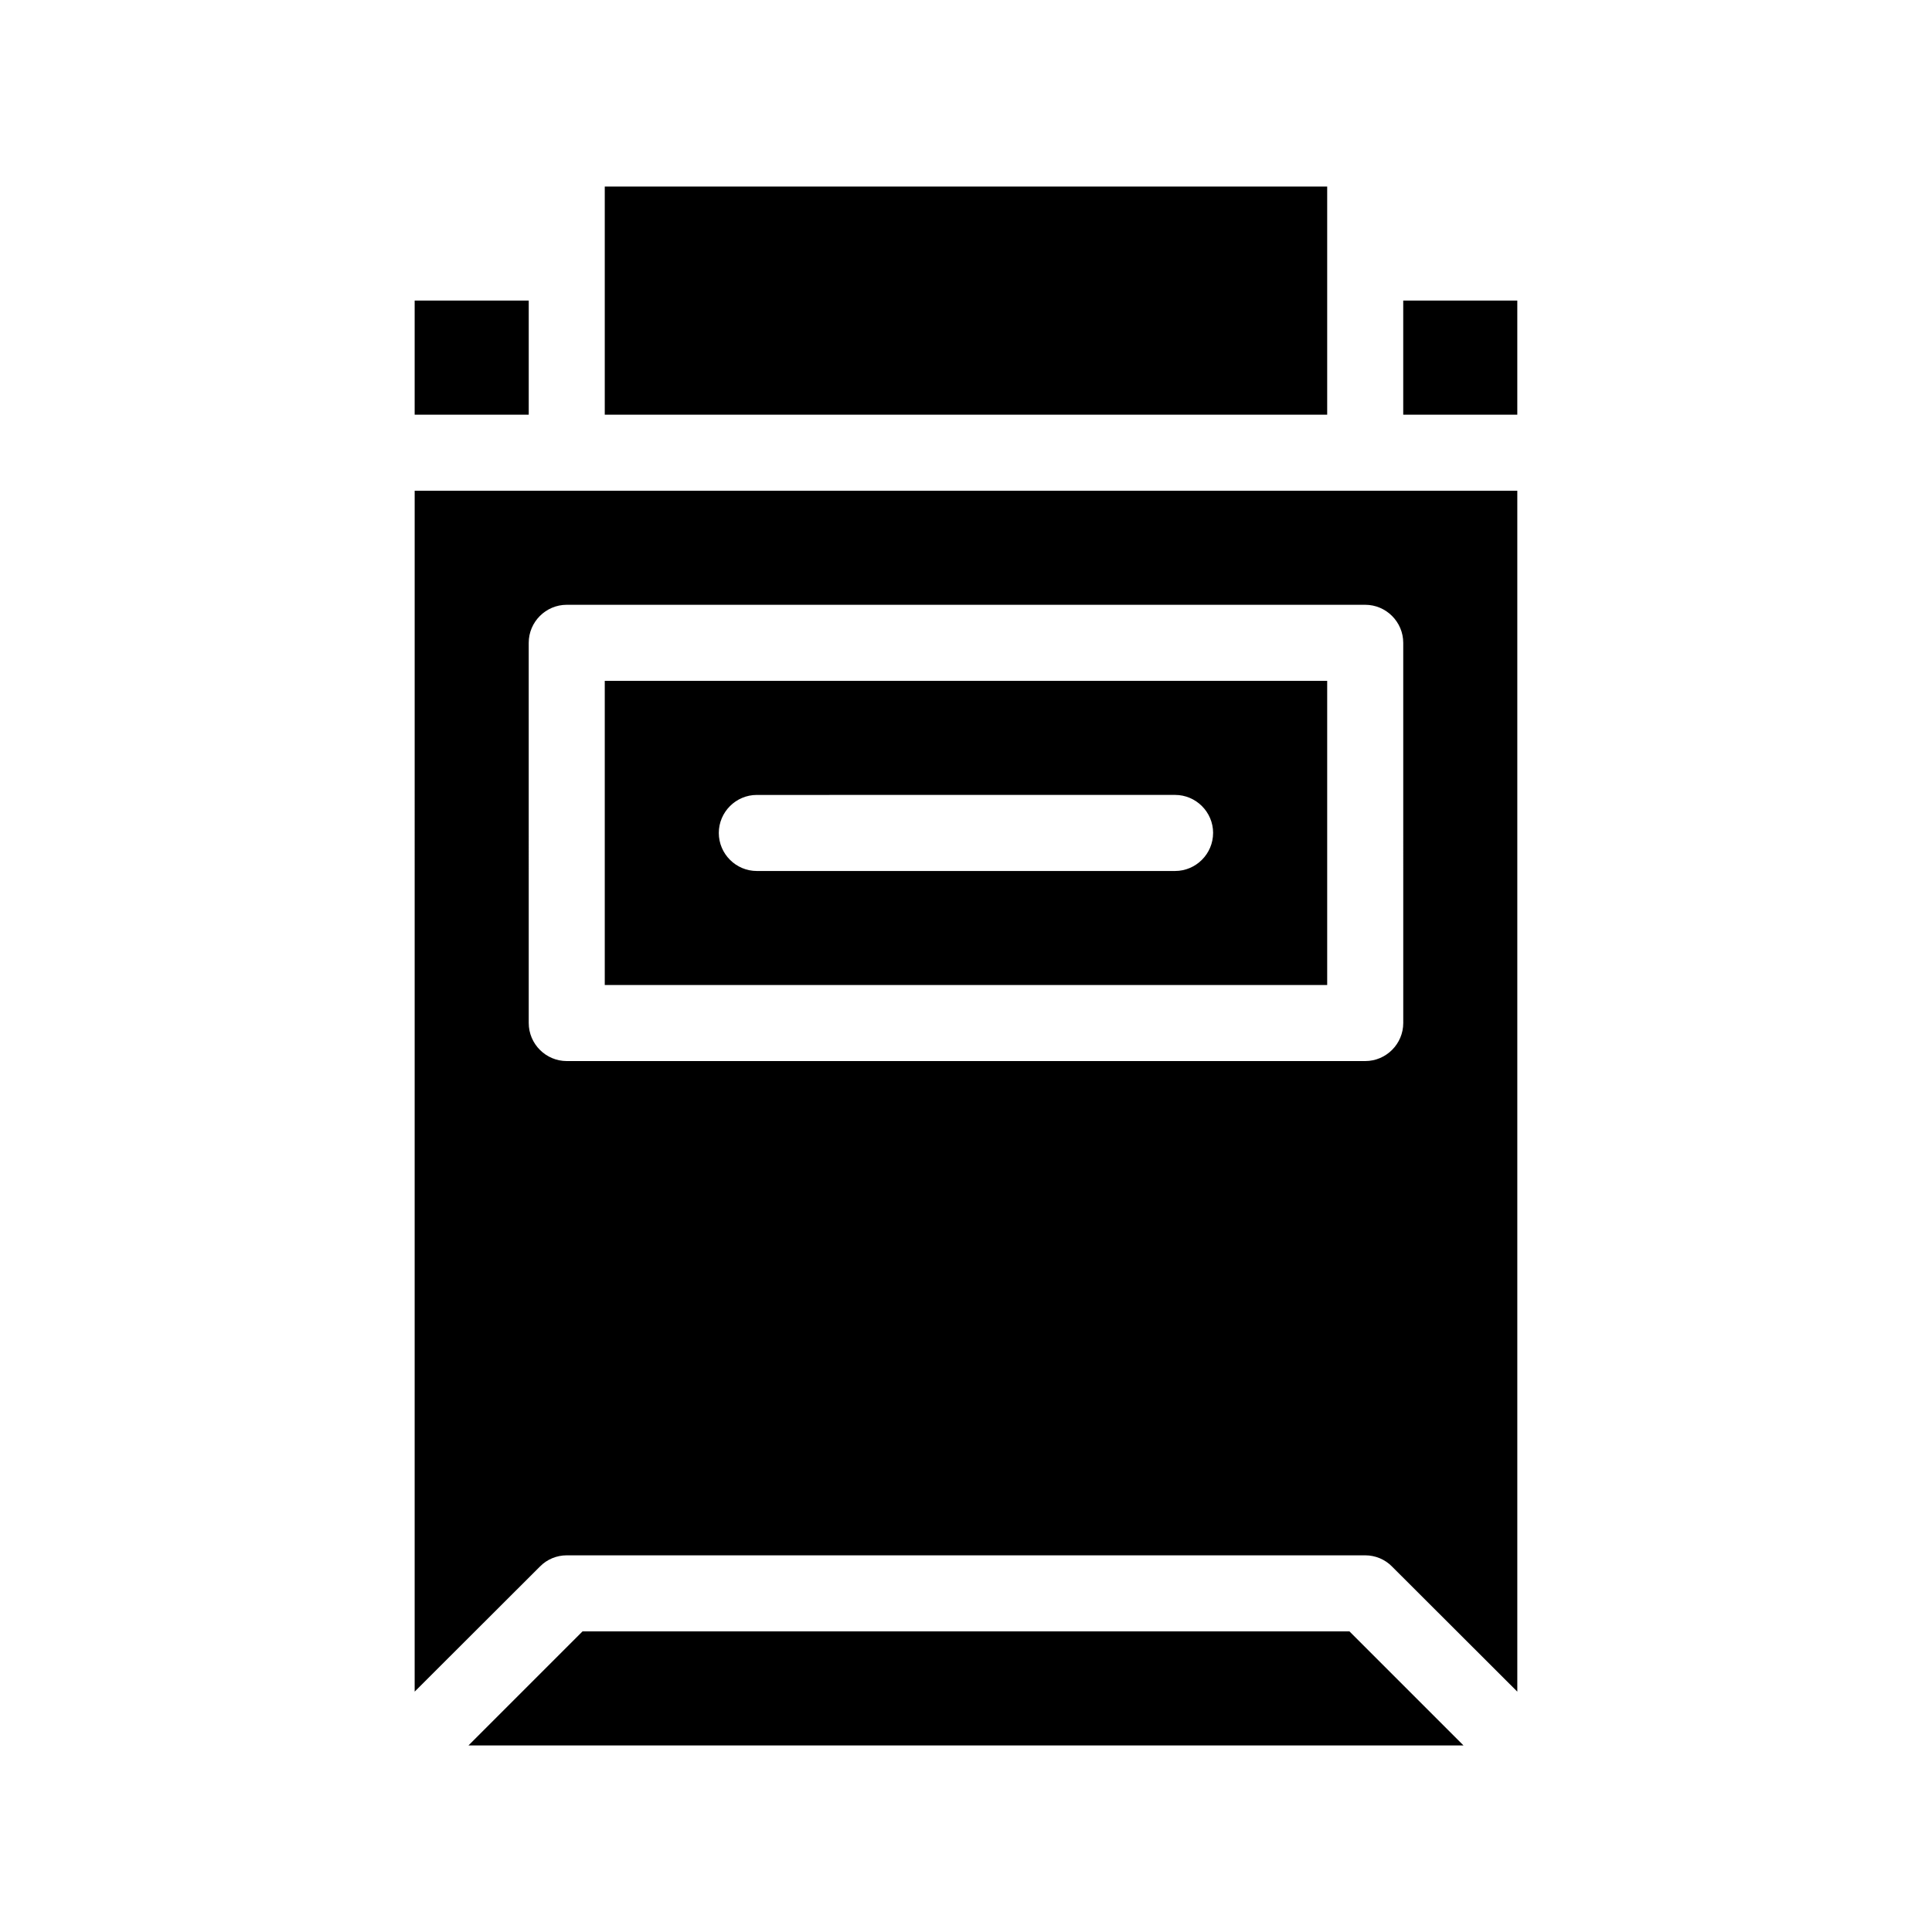 <?xml version="1.0" encoding="UTF-8"?>
<!-- Uploaded to: SVG Repo, www.svgrepo.com, Generator: SVG Repo Mixer Tools -->
<svg fill="#000000" width="800px" height="800px" version="1.1" viewBox="144 144 512 512" xmlns="http://www.w3.org/2000/svg">
 <path d="m546.1 223.66v30.23h-30.23v-30.23zm-261.98 0h-30.23v30.23h30.23zm-30.227 50.383h292.21v318.26l-33.199-33.152c-1.867-1.914-4.438-2.973-7.109-2.973h-211.6c-2.672 0-5.238 1.059-7.106 2.973l-33.199 33.148zm30.227 141.07c0 5.543 4.535 10.078 10.078 10.078h211.6c5.543 0 10.078-4.535 10.078-10.078l-0.004-100.76c0-5.543-4.535-10.078-10.078-10.078h-211.6c-5.543 0-10.078 4.535-10.078 10.078zm14.258 161.22-30.23 30.23h263.7l-30.23-30.23zm197.34-382.89h-191.45v60.457h191.45zm0 211.6h-191.45v-80.609h191.45zm-30.23-40.305c0-5.543-4.535-10.078-10.078-10.078l-110.84 0.004c-5.543 0-10.078 4.535-10.078 10.078s4.535 10.078 10.078 10.078h110.84c5.543-0.004 10.074-4.539 10.074-10.082z"/>
</svg>